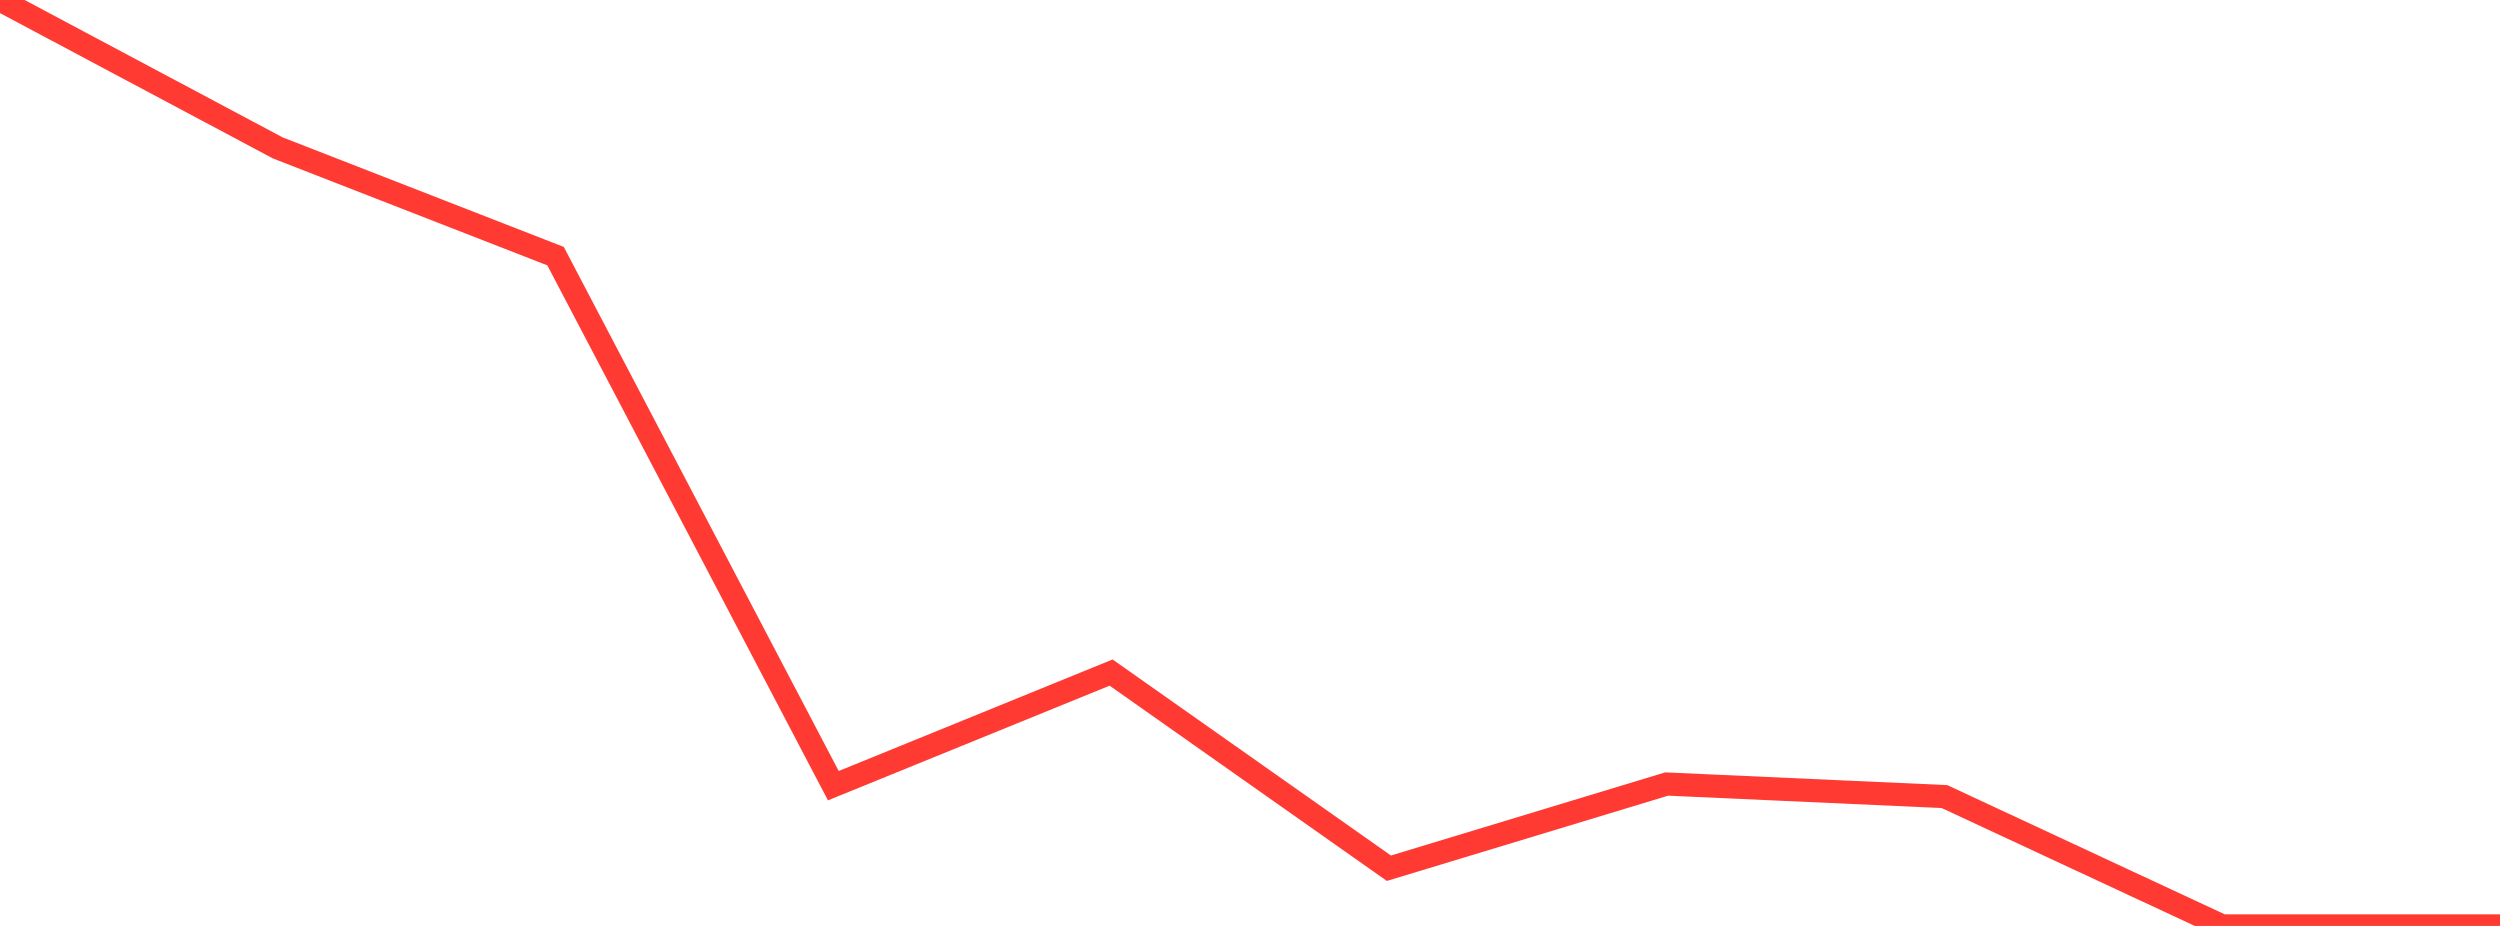 <?xml version="1.0" standalone="no"?>
<!DOCTYPE svg PUBLIC "-//W3C//DTD SVG 1.1//EN" "http://www.w3.org/Graphics/SVG/1.1/DTD/svg11.dtd">

<svg width="135" height="50" viewBox="0 0 135 50" preserveAspectRatio="none" 
  xmlns="http://www.w3.org/2000/svg"
  xmlns:xlink="http://www.w3.org/1999/xlink">


<polyline points="0.0, 0.0 15.0, 7.987 30.0, 13.832 45.0, 42.427 60.0, 36.319 75.0, 46.884 90.0, 42.337 105.0, 43.015 120.0, 50.0 135.0, 50.0" fill="none" stroke="#ff3a33" stroke-width="1.25"/>

</svg>
